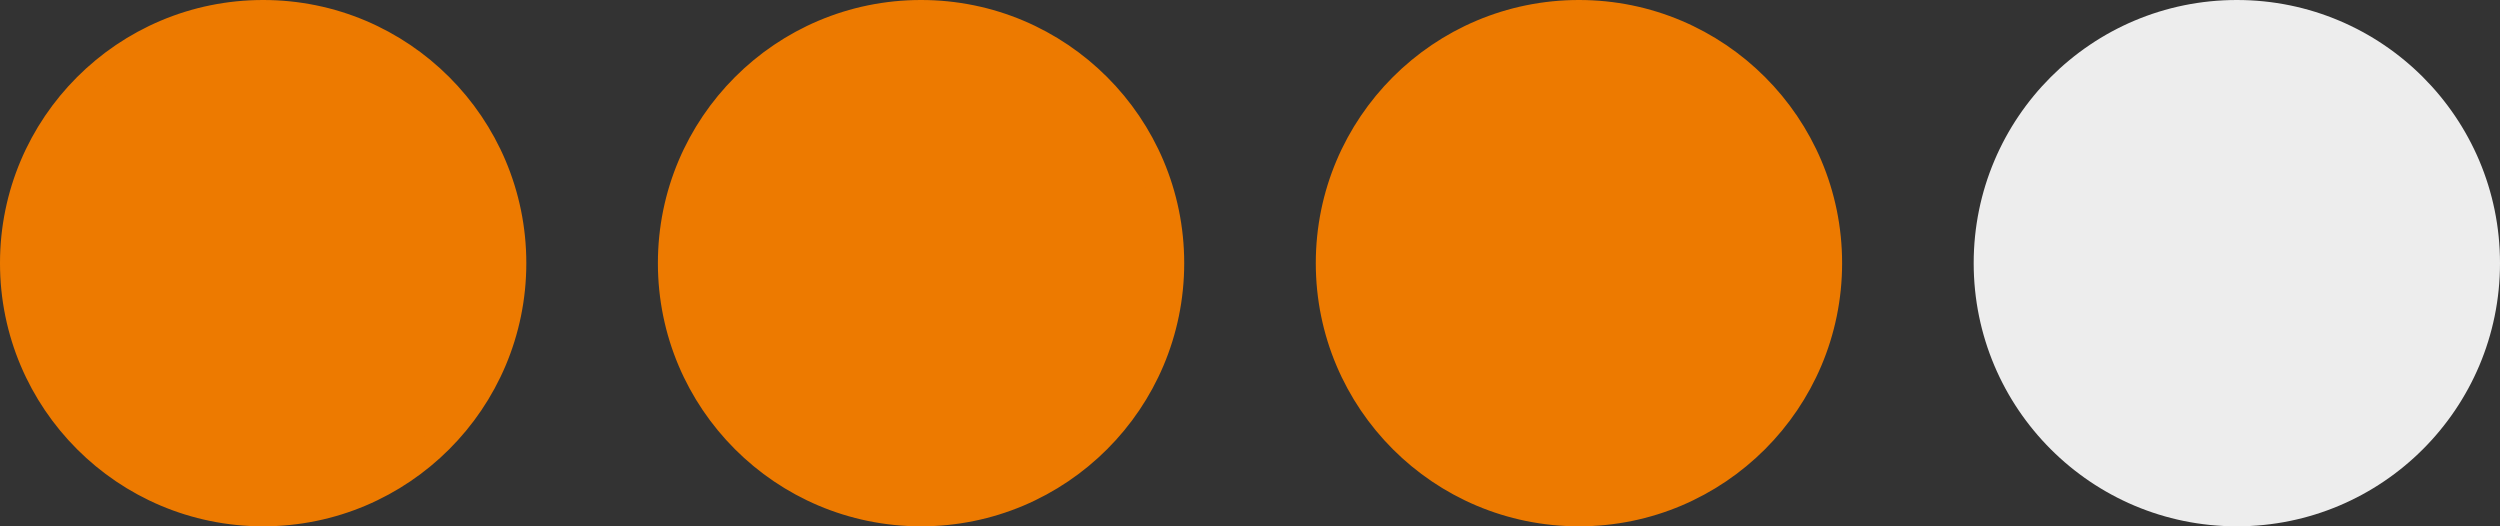 <?xml version="1.0" encoding="UTF-8"?> <svg xmlns="http://www.w3.org/2000/svg" width="95" height="20" viewBox="0 0 95 20" fill="none"><rect x="0" y="0" width="95" height="20" fill="#333333" stroke="none"/> <circle cx="10" cy="10" r="9.5" fill="#ED7A00" stroke="#ED7A00"></circle> <circle cx="35" cy="10" r="9.5" fill="#ED7A00" stroke="#ED7A00"></circle> <circle cx="60" cy="10" r="9.5" fill="#ED7A00" stroke="#ED7A00"></circle> <circle cx="85" cy="10" r="10" fill="#EDEDED"></circle> </svg> 